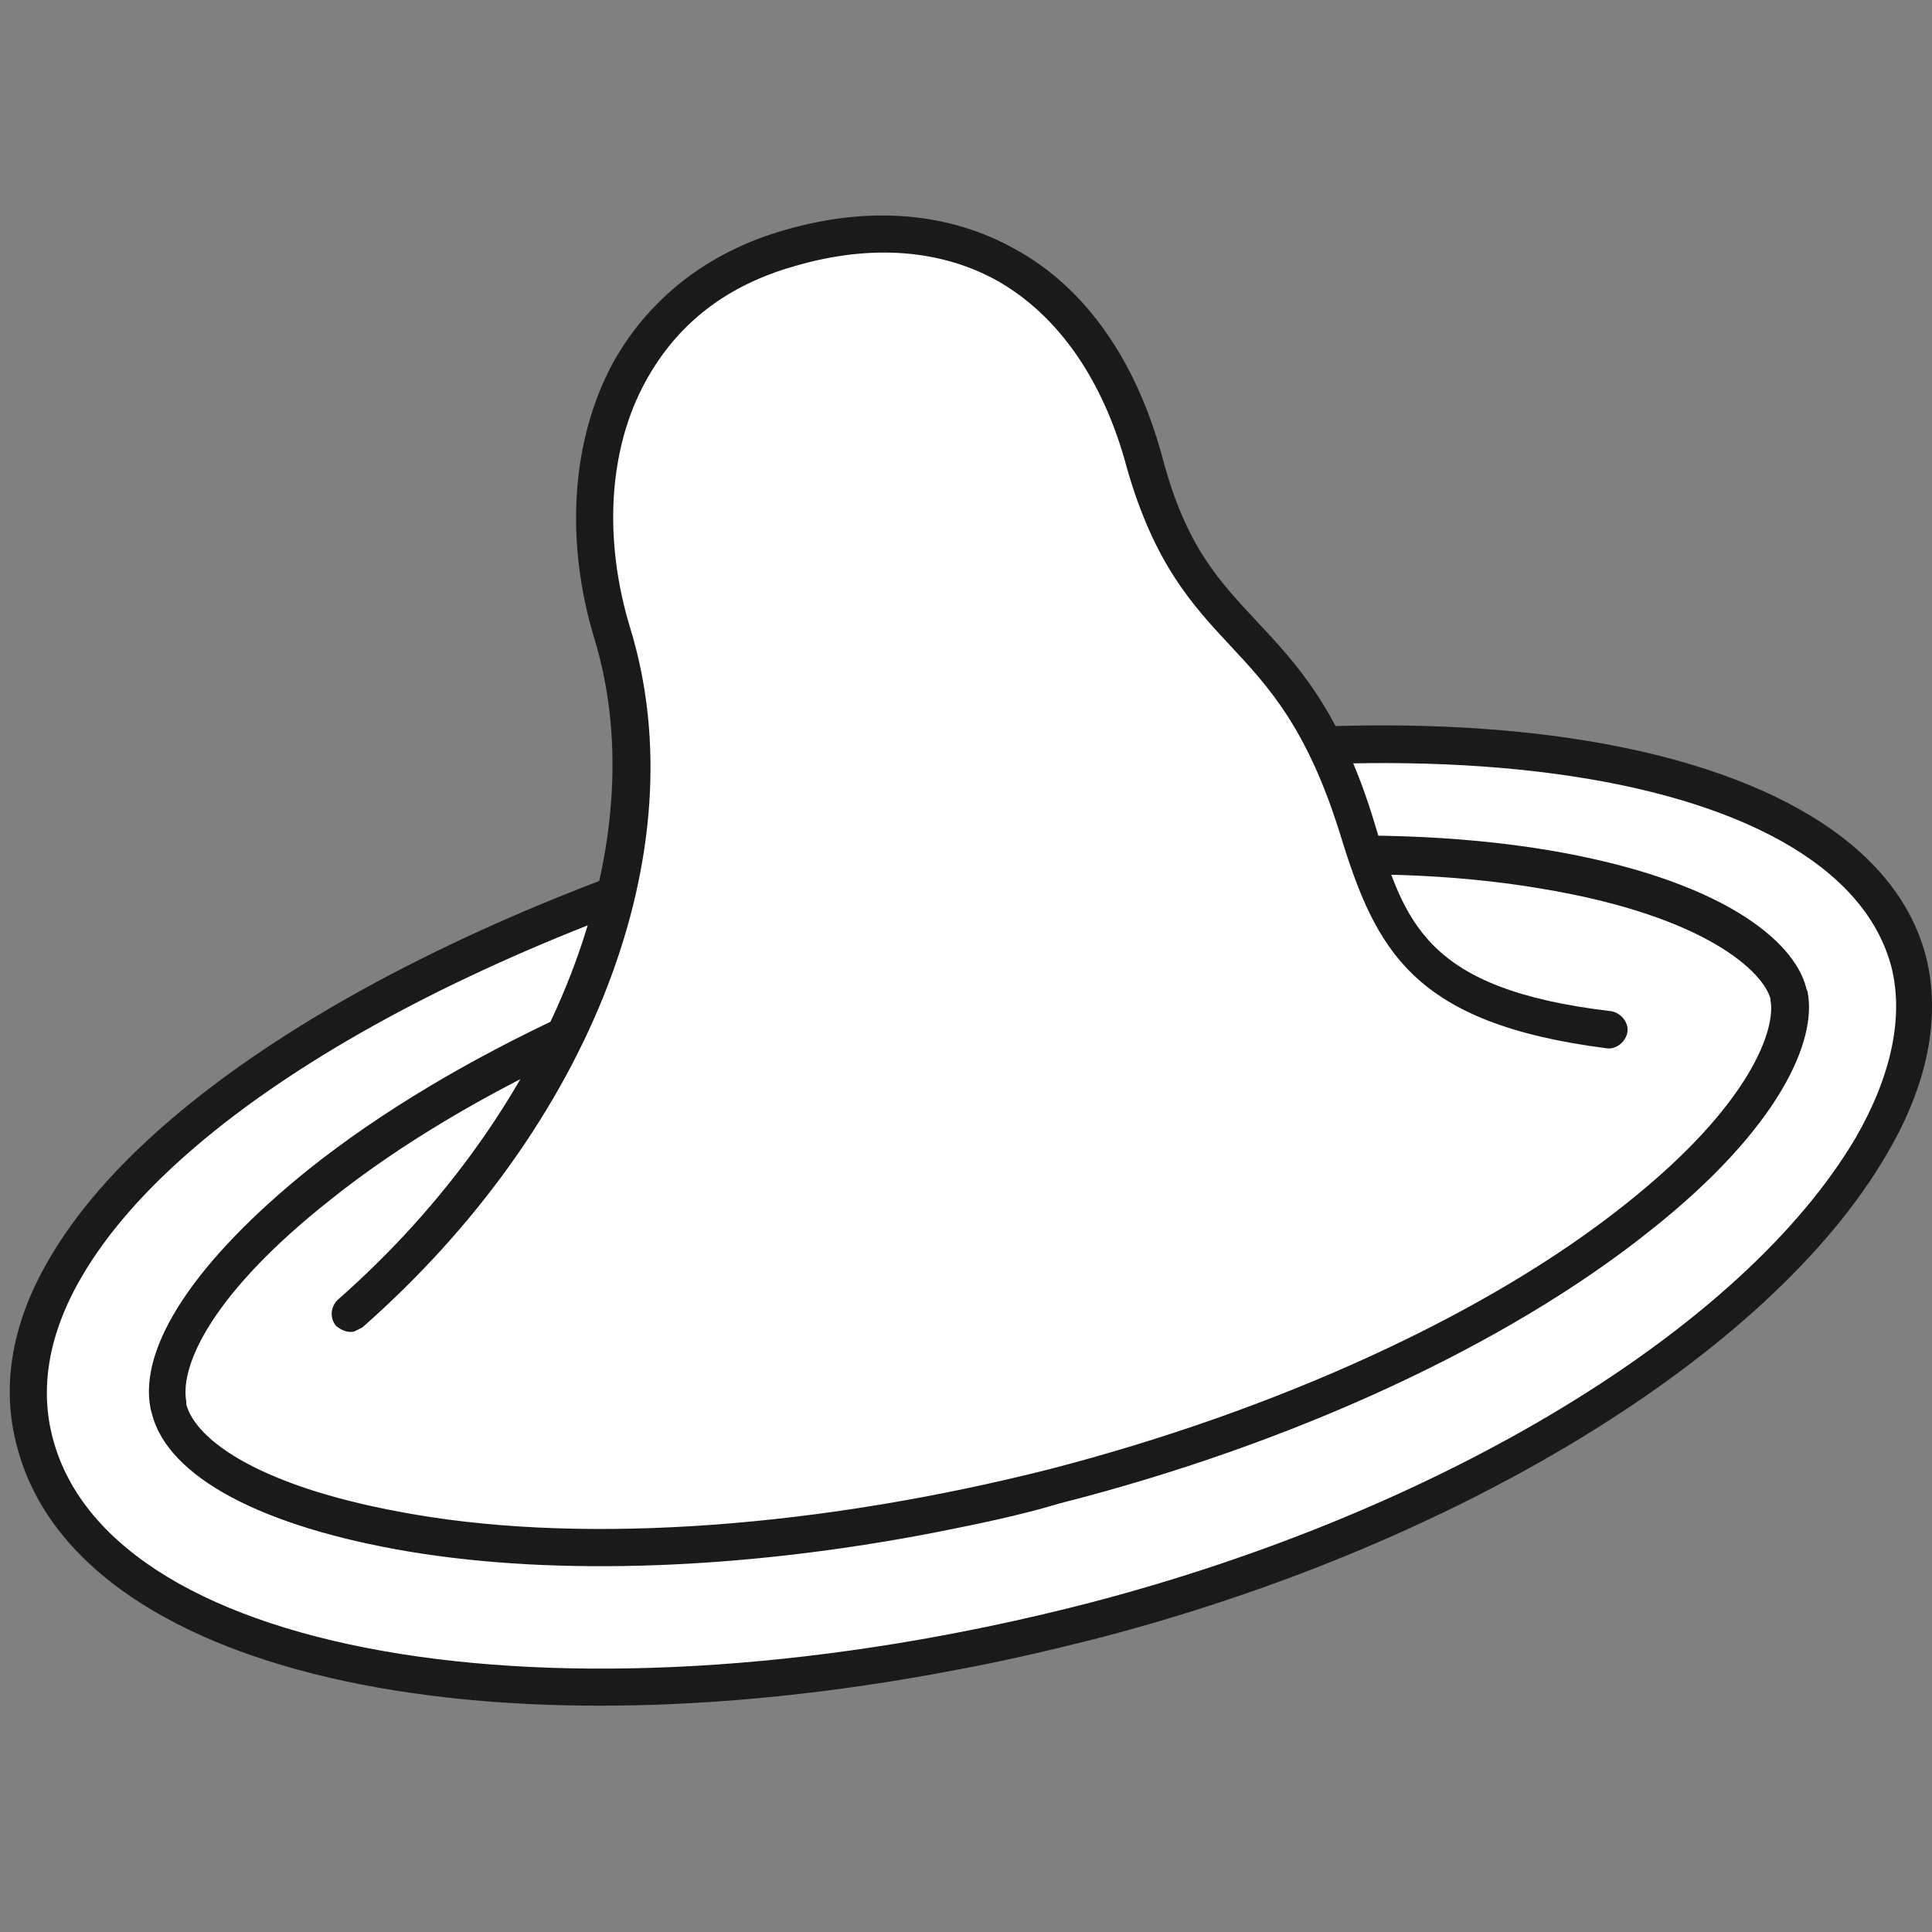 <?xml version="1.0" encoding="utf-8"?>
<svg xmlns="http://www.w3.org/2000/svg" width="60" height="60" viewBox="0 0 60 60" fill="none">
<rect x="0" y="0" width="60" height="60" fill="#808080" stroke="none"/>
<g clip-path="url(#clip0_338_10100)">
<path d="M27.225 25.253C11.039 29.438 -0.833 37.595 1.089 44.812C3.011 52.03 17.659 54.507 33.844 50.321C50.03 46.136 61.048 36.399 59.297 29.823C57.546 23.246 43.41 21.111 27.225 25.253ZM50.884 37.809C46.528 41.268 39.908 44.343 32.776 46.179C25.602 48.015 18.342 48.528 12.833 47.631C7.794 46.777 5.658 45.154 5.274 43.788C4.932 42.421 5.957 39.987 9.972 36.784C14.328 33.325 20.947 30.25 28.079 28.413C35.254 26.577 42.513 26.065 48.023 26.961C53.062 27.816 55.24 29.567 55.581 30.805C55.88 32.043 54.855 34.648 50.884 37.809ZM50.884 37.809C46.528 41.268 39.908 44.343 32.776 46.179C25.602 48.015 18.342 48.528 12.833 47.631C7.794 46.777 5.658 45.154 5.274 43.788C4.932 42.421 5.957 39.987 9.972 36.784C14.328 33.325 20.947 30.25 28.079 28.413C35.254 26.577 42.513 26.065 48.023 26.961C53.062 27.816 55.24 29.567 55.581 30.805C55.88 32.043 54.855 34.648 50.884 37.809Z" fill="white"/>
<path d="M29.701 51.859C14.797 54.72 2.37 51.944 0.533 44.94C0.021 43.061 0.363 41.054 1.558 39.047C4.889 33.367 14.669 27.858 27.054 24.698C43.581 20.427 57.972 22.648 59.809 29.695C60.279 31.531 59.894 33.666 58.57 35.887C54.94 42.079 45.246 48.015 33.929 50.919C32.563 51.261 31.111 51.602 29.701 51.859ZM27.352 25.808C15.224 28.926 5.701 34.221 2.541 39.645C1.516 41.396 1.217 43.104 1.644 44.684C3.48 51.602 17.872 53.866 33.716 49.809C44.776 46.948 54.129 41.268 57.631 35.332C58.741 33.41 59.126 31.573 58.741 30.036C57.076 23.673 42.983 21.794 27.352 25.808ZM29.061 47.588C23.125 48.741 17.317 48.955 12.704 48.186C8.135 47.417 5.231 45.88 4.719 43.916C4.719 43.873 4.676 43.787 4.676 43.745C4.291 41.823 6.085 39.133 9.587 36.314C14.028 32.769 20.69 29.695 27.908 27.858C35.125 25.979 42.513 25.467 48.108 26.406C53.403 27.303 55.709 29.182 56.093 30.677C56.093 30.719 56.136 30.762 56.136 30.805C56.435 32.3 55.282 35.033 51.225 38.236C46.784 41.78 40.122 44.855 32.904 46.691C31.623 47.076 30.342 47.332 29.061 47.588ZM5.786 43.531C5.786 43.574 5.786 43.574 5.786 43.617C6.085 44.727 8.092 46.222 12.875 47.033C18.342 47.972 25.516 47.417 32.605 45.624C39.694 43.787 46.228 40.798 50.499 37.382C54.428 34.264 55.154 31.915 54.983 31.061C54.983 31.018 54.983 31.018 54.983 31.018C54.77 30.207 53.019 28.456 47.894 27.602C42.428 26.662 35.253 27.218 28.164 29.011C21.075 30.848 14.541 33.837 10.27 37.253C6.64 40.115 5.573 42.378 5.786 43.531Z" fill="#1A1A1A"/>
<path fill-rule="evenodd" clip-rule="evenodd" d="M10.867 40.798C17.401 35.033 21.159 26.662 19.024 19.701C17.529 14.747 18.981 9.324 24.533 7.744C29.615 6.292 33.928 8.512 35.551 14.448C37.131 20.299 40.078 19.061 42.17 25.765C43.195 29.096 44.05 31.317 49.986 32.043" fill="white"/>
<path d="M10.996 41.353C10.783 41.396 10.612 41.311 10.441 41.183C10.228 40.926 10.27 40.585 10.484 40.371C17.189 34.478 20.392 26.236 18.47 19.872C17.53 16.798 17.744 13.68 19.025 11.289C20.135 9.281 21.972 7.829 24.363 7.146C27.011 6.377 29.488 6.591 31.538 7.744C33.716 8.94 35.296 11.203 36.107 14.235C36.833 16.968 37.858 18.036 39.011 19.275C40.207 20.556 41.616 22.008 42.684 25.552C43.623 28.67 44.264 30.72 50.029 31.403C50.328 31.446 50.584 31.745 50.542 32.044C50.499 32.343 50.2 32.599 49.901 32.556C43.88 31.787 42.727 29.524 41.616 25.894C40.591 22.606 39.396 21.325 38.2 20.043C37.047 18.805 35.851 17.524 34.997 14.534C34.271 11.801 32.862 9.794 30.983 8.726C29.232 7.744 27.054 7.573 24.705 8.257C22.57 8.854 21.032 10.05 20.05 11.844C18.897 13.936 18.726 16.755 19.58 19.531C21.673 26.406 18.384 34.948 11.253 41.225C11.167 41.268 11.082 41.311 10.996 41.353Z" fill="#1A1A1A"/>
</g>
<defs>
<clipPath id="clip0_338_10100">
<rect width="60" height="60" fill="white"/>
</clipPath>
</defs>
</svg>